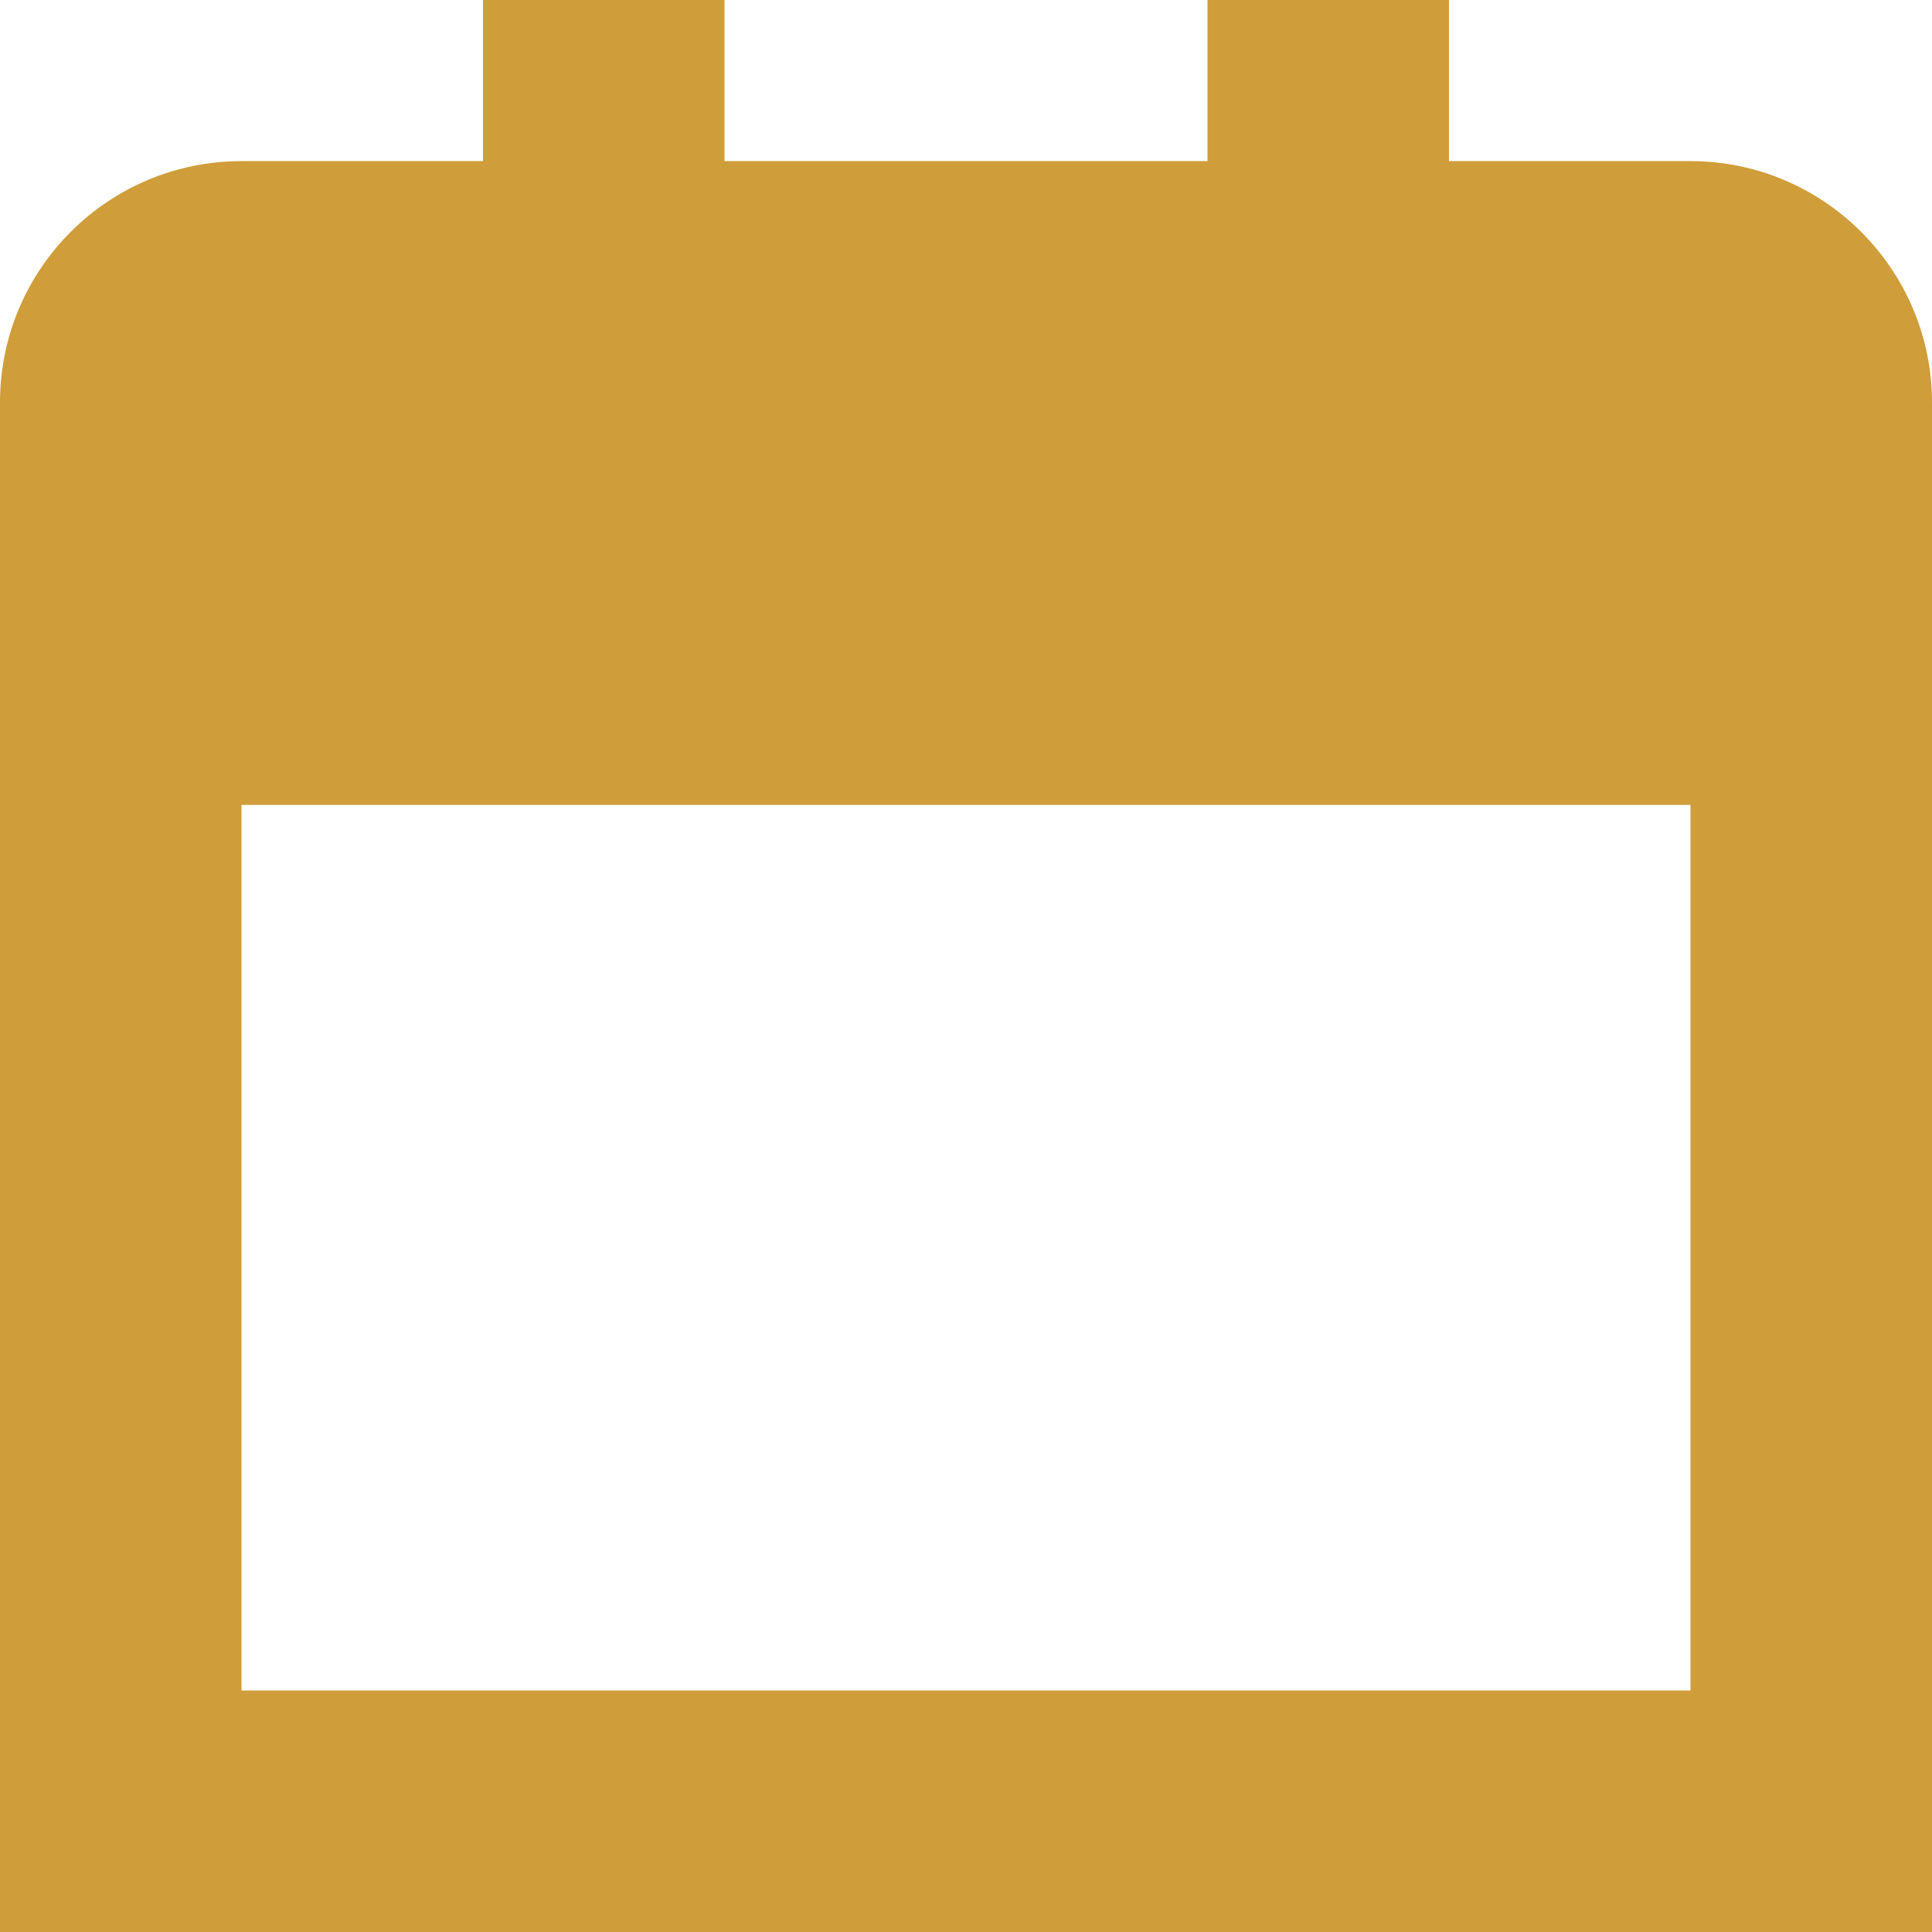 <?xml version="1.0" encoding="UTF-8"?>
<svg id="a" data-name="Isolation Mode" xmlns="http://www.w3.org/2000/svg" width="512" height="512" viewBox="0 0 512 512">
  <defs>
    <style>
      .b {
        fill: #cf9d39;
      }
    </style>
  </defs>
  <path class="b" d="M448,42.7h-64V0h-64v42.7h-128V0h-64v42.7h-64C28.7,42.7,0,71.3,0,106.7v405.3h512V106.7c0-35.3-28.7-64-64-64ZM64,448v-234.7h384v234.7H64Z"/>
</svg>